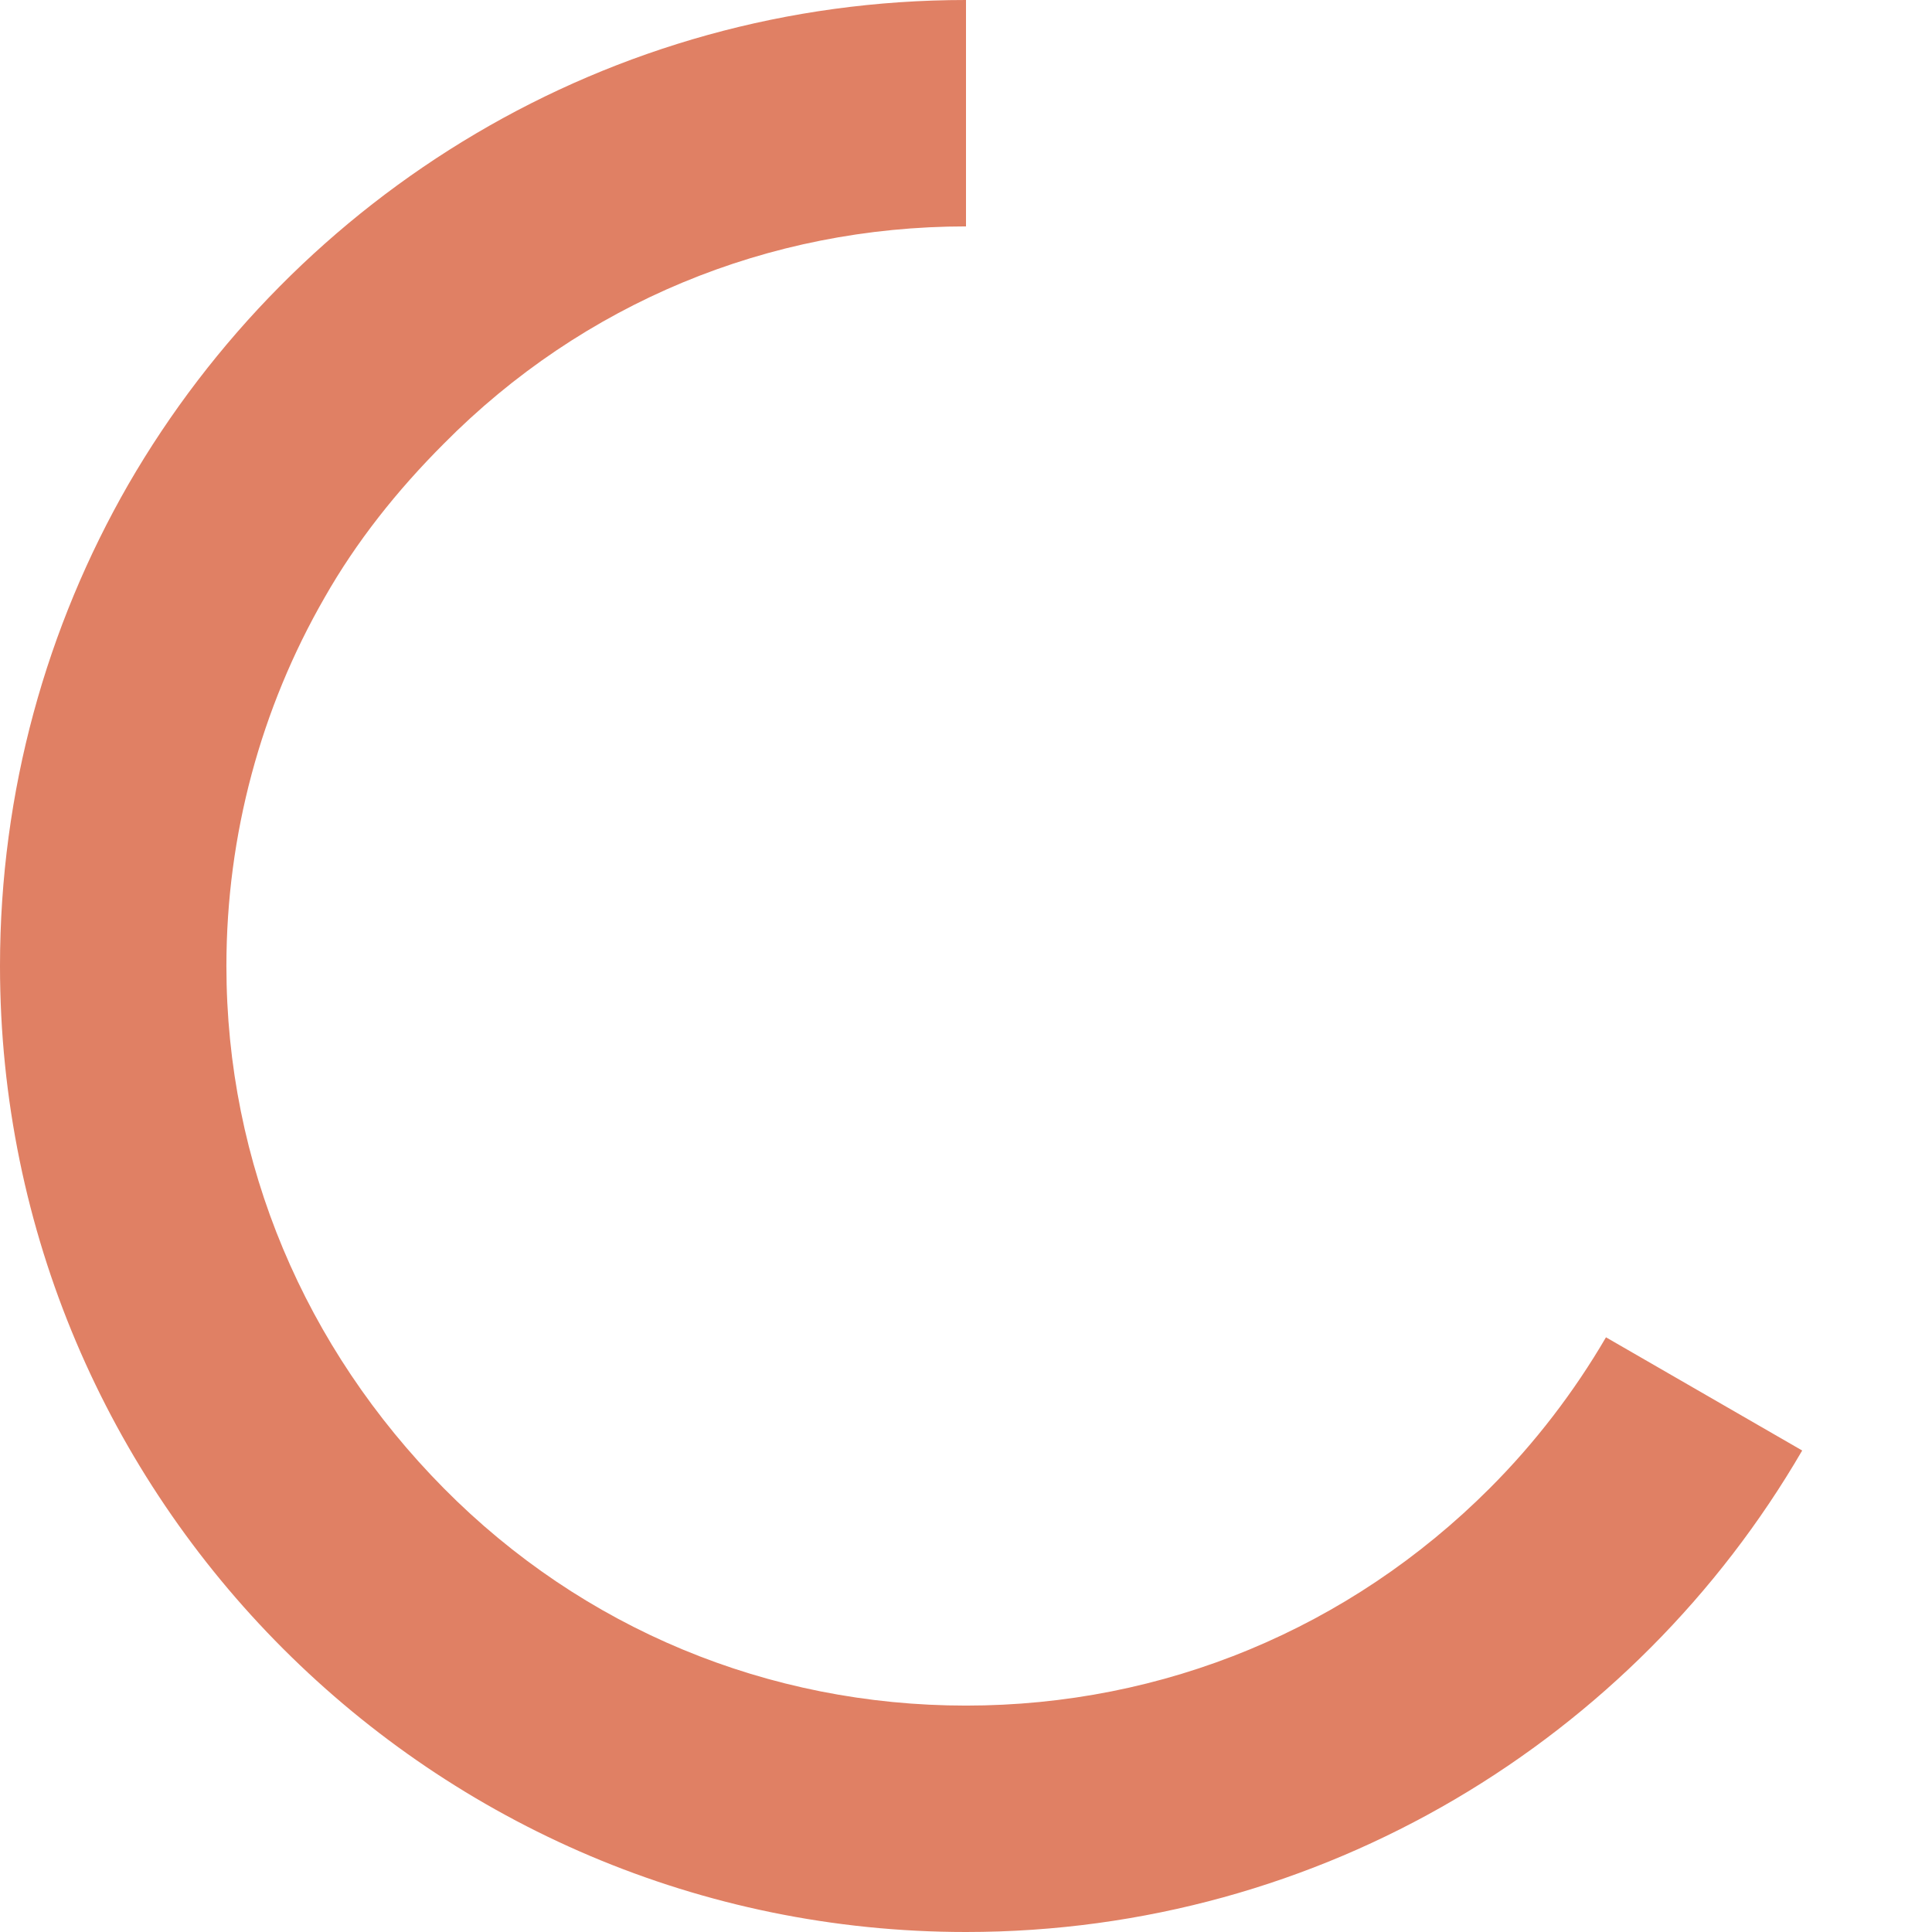 <?xml version="1.0" encoding="UTF-8"?>
<svg id="Ebene_1" data-name="Ebene 1" xmlns="http://www.w3.org/2000/svg" version="1.1" viewBox="0 0 128 128">
  <defs>
    <style>
      .cls-1 {
        fill: #e08064;
        stroke-width: 0px;
      }
    </style>
  </defs>
  <path class="cls-1" d="M106.4,88.6c-2.1,3.6-4.7,7-7.7,10-9.3,9.3-21.6,14.4-34.7,14.4s-25.4-5.1-34.6-14.4-14.4-21.5-14.4-34.6c0-8.7,2.3-17.1,6.5-24.4,2.1-3.7,4.8-7.1,7.9-10.2,9.2-9.3,21.5-14.4,34.6-14.4V0C40.3,0,19.6,12.9,8.5,32.1,3.1,41.5,0,52.4,0,64c0,35.3,28.7,64,64,64,23.6,0,44.3-12.8,55.4-31.9l-13-7.5Z"/>
</svg>